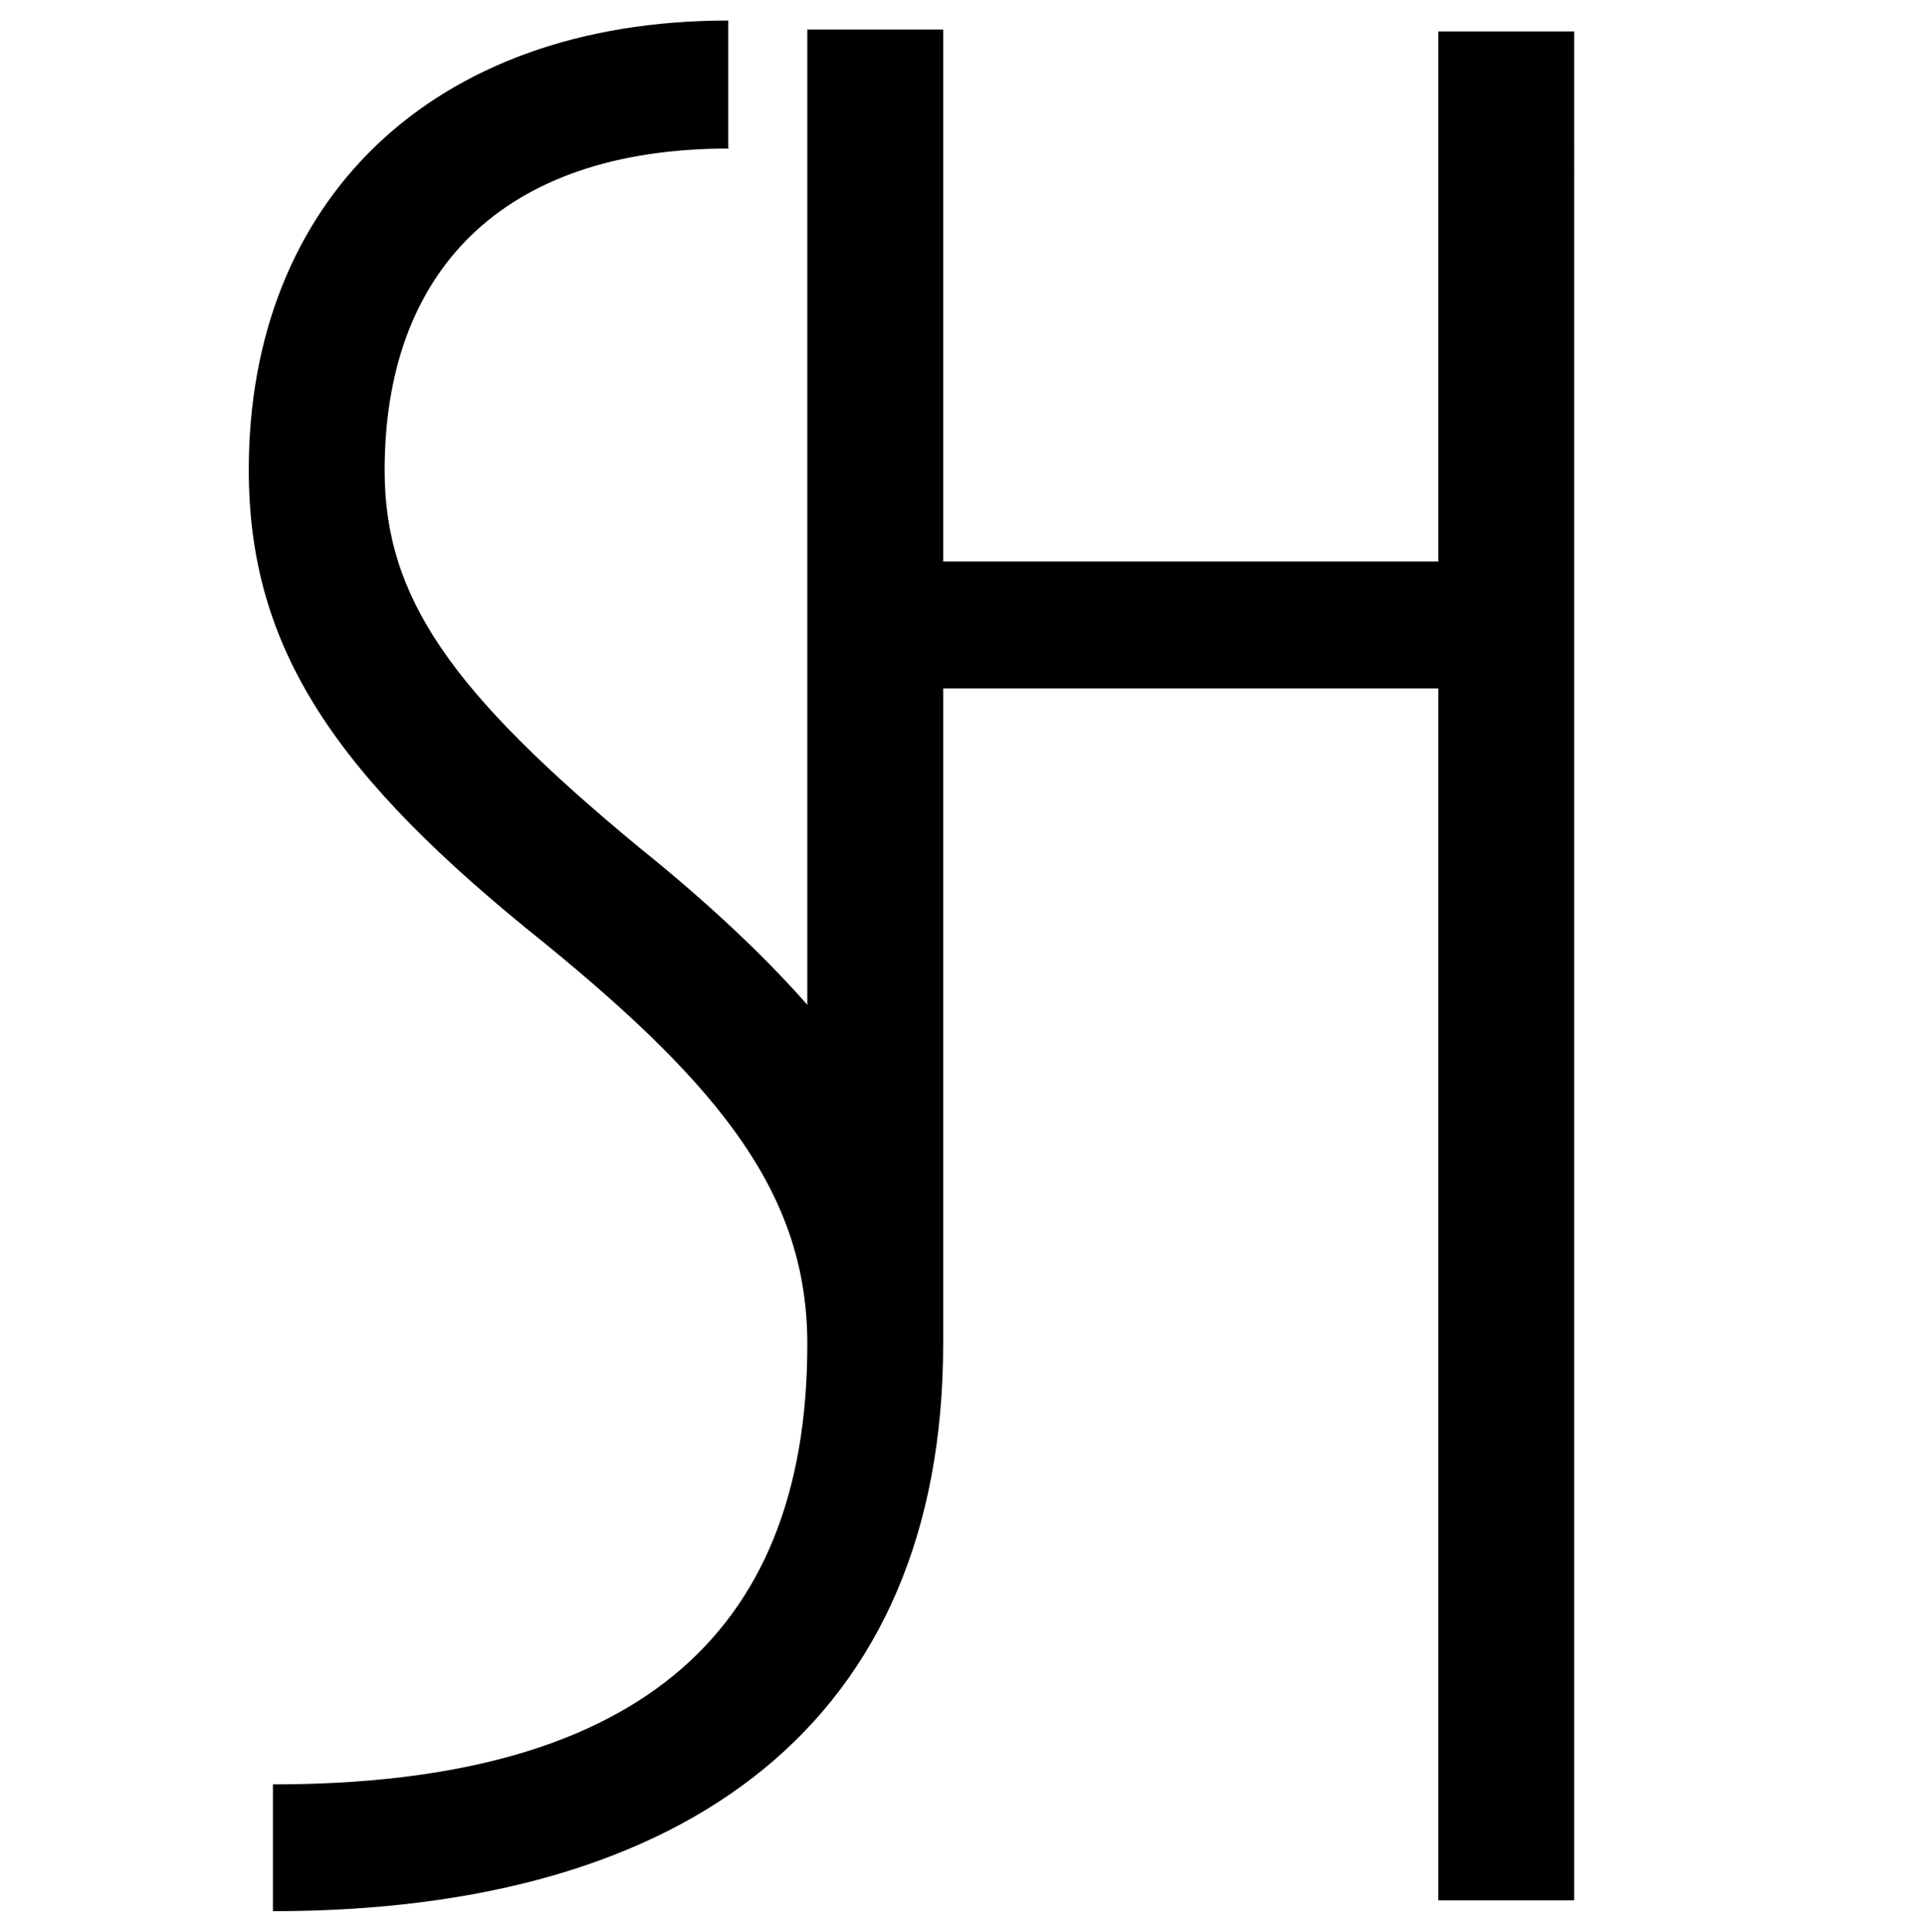 <?xml version="1.0" encoding="UTF-8"?>
<svg id="_图层_1" xmlns="http://www.w3.org/2000/svg" version="1.1" viewBox="0 0 31.88 32">
  <!-- Generator: Adobe Illustrator 29.5.1, SVG Export Plug-In . SVG Version: 2.1.0 Build 141)  -->
  <path d="M12.06,2.45V.34C7.13.34,4.12,3.35,4.12,7.78c0,2.98,1.45,5.08,4.9,7.84,2.98,2.43,4.35,4.21,4.35,6.64,0,4.93-2.98,7.29-8.85,7.29v2.1c6.89,0,11.1-3.16,11.1-9.4v-10.85h8.2v20.07h2.25V.52h-2.25v8.78h-8.2V.49h-2.25v16.15c-.73-.83-1.67-1.71-2.79-2.61-3.12-2.58-4.21-4.14-4.21-6.24,0-3.27,1.92-5.33,5.7-5.33"/>
</svg>